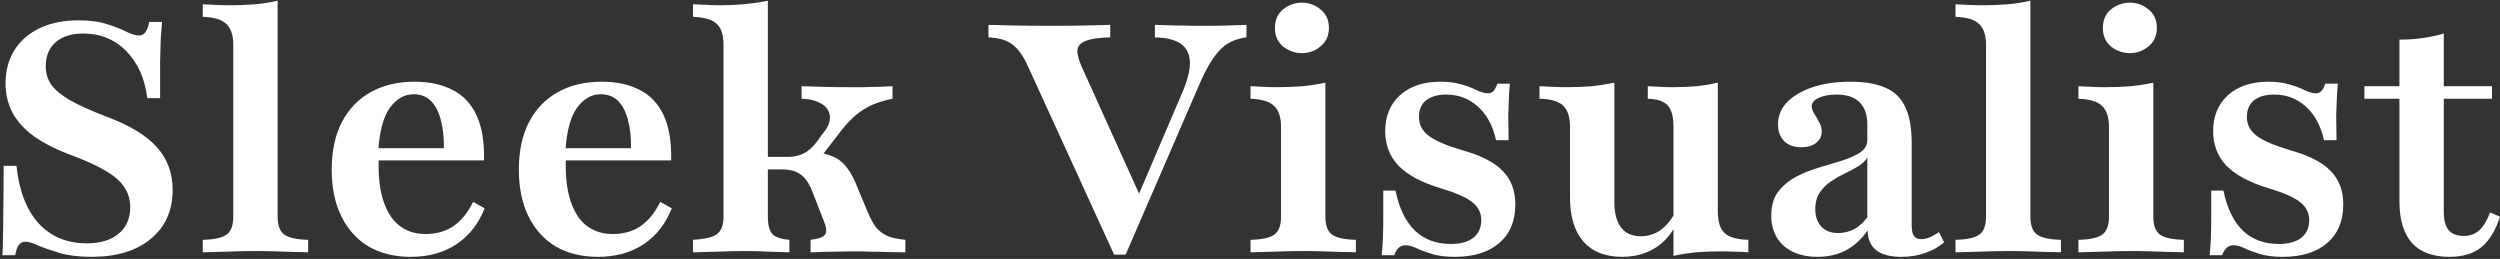 <svg xmlns="http://www.w3.org/2000/svg" width="753" height="78" viewBox="0 0 753 78" fill="none"><rect x="0" y="0" width="753" height="78" fill="#333333" stroke="none"/><path d="M737.807 77.355C732.775 77.355 729.001 75.968 726.484 73.194C723.968 70.355 722.71 66.161 722.71 60.613V29.742H712.162V25.968H722.71V11.935C725.226 11.935 727.581 11.774 729.775 11.451C731.968 11.129 734.065 10.677 736.065 10.097V25.968H750.581V29.742H736.065V63.806C736.065 66.258 736.549 68.097 737.517 69.323C738.549 70.484 740.065 71.064 742.065 71.064C743.936 71.064 745.517 70.484 746.807 69.323C748.097 68.097 749.162 66.323 750 64L753 65.258C751.646 69.451 749.775 72.516 747.388 74.451C745 76.387 741.807 77.355 737.807 77.355Z" fill="white"></path><path d="M687.599 77.355C684.825 77.355 682.502 77.064 680.632 76.484C678.761 75.903 677.212 75.323 675.986 74.742C674.761 74.161 673.664 73.871 672.696 73.871C671.148 73.871 670.019 74.871 669.309 76.871H665.535C665.728 75.129 665.857 73.355 665.922 71.548C665.986 69.677 666.019 67.613 666.019 65.355C666.019 63.032 666.019 60.387 666.019 57.419H669.696C670.793 62.71 672.728 66.71 675.503 69.419C678.341 72.129 681.954 73.484 686.341 73.484C689.244 73.484 691.503 72.871 693.115 71.645C694.728 70.355 695.535 68.581 695.535 66.323C695.535 64.129 694.632 62.322 692.825 60.903C691.083 59.484 687.954 58.097 683.438 56.742C677.632 55 673.373 52.742 670.664 49.968C667.954 47.129 666.599 43.645 666.599 39.516C666.599 35 668.083 31.387 671.051 28.677C674.083 25.968 678.115 24.613 683.148 24.613C685.728 24.613 687.922 24.903 689.728 25.484C691.535 26 693.051 26.581 694.277 27.226C695.567 27.806 696.664 28.097 697.567 28.097C698.212 28.097 698.761 27.871 699.212 27.419C699.664 26.903 700.051 26.161 700.373 25.193H704.148C704.019 26.548 703.922 28 703.857 29.548C703.793 31.032 703.728 32.774 703.664 34.774C703.664 36.774 703.696 39.258 703.761 42.226H699.986C699.019 37.839 697.18 34.452 694.47 32.064C691.825 29.677 688.664 28.484 684.986 28.484C682.406 28.484 680.373 29.064 678.89 30.226C677.47 31.387 676.761 33.064 676.761 35.258C676.761 37.516 677.728 39.387 679.664 40.871C681.599 42.355 684.954 43.806 689.728 45.226C695.341 46.774 699.406 48.839 701.922 51.419C704.503 54 705.793 57.387 705.793 61.581C705.793 66.548 704.18 70.419 700.954 73.193C697.728 75.968 693.277 77.355 687.599 77.355Z" fill="white"></path><path d="M626.028 76V72.226C629.448 72.161 631.835 71.645 633.19 70.677C634.544 69.71 635.222 67.903 635.222 65.258V38.258C635.222 35.355 634.544 33.258 633.19 31.968C631.899 30.613 629.512 29.871 626.028 29.742V25.968C627.319 26.032 628.641 26.097 629.996 26.161C631.351 26.226 632.706 26.258 634.06 26.258C636.835 26.258 639.415 26.161 641.802 25.968C644.254 25.71 646.512 25.355 648.577 24.903V65.258C648.577 67.903 649.254 69.71 650.609 70.677C651.964 71.645 654.351 72.161 657.77 72.226V76C656.802 75.935 655.448 75.903 653.706 75.903C652.028 75.839 650.157 75.774 648.093 75.71C646.093 75.645 644.093 75.613 642.093 75.613C639.06 75.613 635.996 75.677 632.899 75.806C629.867 75.871 627.577 75.935 626.028 76ZM641.512 16C639.383 16 637.48 15.322 635.802 13.968C634.19 12.613 633.383 10.774 633.383 8.452C633.383 6.064 634.19 4.193 635.802 2.839C637.48 1.484 639.383 0.806 641.512 0.806C643.641 0.806 645.512 1.484 647.125 2.839C648.802 4.193 649.641 6.032 649.641 8.355C649.641 10.742 648.802 12.613 647.125 13.968C645.512 15.322 643.641 16 641.512 16Z" fill="white"></path><path d="M589.002 76V72.226C592.422 72.161 594.809 71.645 596.164 70.677C597.518 69.71 598.196 67.903 598.196 65.258V13.581C598.196 10.677 597.518 8.581 596.164 7.29C594.873 5.936 592.486 5.194 589.002 5.065V1.29C590.357 1.355 591.712 1.419 593.067 1.484C594.422 1.548 595.744 1.581 597.035 1.581C599.809 1.581 602.422 1.484 604.873 1.29C607.325 1.032 609.551 0.677 611.551 0.226V65.258C611.551 67.903 612.228 69.71 613.583 70.677C615.002 71.645 617.389 72.161 620.744 72.226V76C619.776 75.936 618.422 75.903 616.68 75.903C615.002 75.839 613.131 75.774 611.067 75.71C609.067 75.645 607.067 75.613 605.067 75.613C602.099 75.613 599.067 75.677 595.97 75.806C592.873 75.871 590.551 75.936 589.002 76Z" fill="white"></path><path d="M547.441 77.355C543.183 77.355 539.796 76.258 537.279 74.064C534.763 71.806 533.505 68.774 533.505 64.968C533.505 62 534.183 59.613 535.538 57.806C536.957 55.935 538.763 54.419 540.957 53.258C543.15 52.097 545.473 51.161 547.925 50.452C550.441 49.677 552.796 48.968 554.989 48.322C557.183 47.613 558.957 46.806 560.312 45.903C561.731 44.935 562.441 43.677 562.441 42.129V37.484C562.441 34.581 561.667 32.355 560.118 30.806C558.57 29.258 556.28 28.484 553.247 28.484C551.054 28.484 549.247 28.806 547.828 29.451C546.409 30.097 545.699 30.935 545.699 31.968C545.699 32.742 545.957 33.516 546.473 34.29C546.989 35.064 547.473 35.903 547.925 36.806C548.441 37.645 548.699 38.581 548.699 39.613C548.699 41.032 548.118 42.193 546.957 43.097C545.86 43.935 544.376 44.355 542.505 44.355C540.376 44.355 538.667 43.742 537.376 42.516C536.15 41.226 535.538 39.548 535.538 37.484C535.538 34.903 536.441 32.677 538.247 30.806C540.118 28.871 542.699 27.355 545.989 26.258C549.279 25.161 553.054 24.613 557.312 24.613C561.699 24.613 565.247 25.226 567.957 26.451C570.667 27.613 572.634 29.548 573.86 32.258C575.15 34.903 575.796 38.452 575.796 42.903V67.871C575.796 69.355 576.021 70.419 576.473 71.064C576.925 71.71 577.667 72.032 578.699 72.032C579.538 72.032 580.409 71.839 581.312 71.451C582.215 71.064 583.118 70.548 584.021 69.903L585.57 73C583.892 74.419 581.989 75.484 579.86 76.193C577.731 76.968 575.344 77.355 572.699 77.355C565.989 77.355 562.602 74.71 562.538 69.419C560.667 72.064 558.473 74.064 555.957 75.419C553.441 76.71 550.602 77.355 547.441 77.355ZM553.634 70.193C555.376 70.193 556.989 69.806 558.473 69.032C559.957 68.193 561.28 67 562.441 65.451V47.452C561.86 48.419 560.957 49.29 559.731 50.064C558.57 50.774 557.247 51.484 555.763 52.193C554.279 52.903 552.86 53.71 551.505 54.613C550.15 55.516 549.021 56.645 548.118 58C547.215 59.29 546.763 60.935 546.763 62.935C546.763 65.193 547.376 66.968 548.602 68.258C549.828 69.548 551.505 70.193 553.634 70.193Z" fill="white"></path><path d="M488.57 77.355C483.537 77.355 479.666 75.839 476.957 72.806C474.247 69.71 472.892 65.29 472.892 59.548V38.258C472.892 35.226 472.182 33.065 470.763 31.774C469.408 30.484 467.053 29.806 463.699 29.742V25.968C465.053 26.032 466.408 26.097 467.763 26.161C469.118 26.226 470.537 26.258 472.021 26.258C474.731 26.258 477.247 26.161 479.57 25.968C481.892 25.71 484.118 25.355 486.247 24.903V60.903C486.247 64.258 486.924 66.806 488.279 68.549C489.634 70.29 491.634 71.161 494.279 71.161C496.344 71.161 498.247 70.581 499.989 69.419C501.731 68.194 503.247 66.419 504.537 64.097L504.441 68.355C502.892 71.194 500.731 73.419 497.957 75.032C495.247 76.581 492.118 77.355 488.57 77.355ZM504.053 77.065V38.161C504.053 35.129 503.473 33 502.312 31.774C501.15 30.484 499.15 29.806 496.312 29.742V25.968C497.537 26.032 498.763 26.097 499.989 26.161C501.215 26.226 502.473 26.258 503.763 26.258C506.408 26.258 508.86 26.161 511.118 25.968C513.376 25.71 515.473 25.355 517.408 24.903V63.71C517.408 66.742 518.086 68.903 519.441 70.194C520.86 71.484 523.247 72.161 526.602 72.226V76C525.247 75.871 523.892 75.806 522.537 75.806C521.182 75.742 519.795 75.71 518.376 75.71C515.666 75.71 513.118 75.806 510.731 76C508.344 76.258 506.118 76.613 504.053 77.065Z" fill="white"></path><path d="M438.224 77.355C435.45 77.355 433.128 77.064 431.257 76.484C429.386 75.903 427.837 75.323 426.611 74.742C425.386 74.161 424.289 73.871 423.321 73.871C421.773 73.871 420.644 74.871 419.934 76.871H416.16C416.353 75.129 416.482 73.355 416.547 71.548C416.611 69.677 416.644 67.613 416.644 65.355C416.644 63.032 416.644 60.387 416.644 57.419H420.321C421.418 62.71 423.353 66.71 426.128 69.419C428.966 72.129 432.579 73.484 436.966 73.484C439.869 73.484 442.128 72.871 443.74 71.645C445.353 70.355 446.16 68.581 446.16 66.323C446.16 64.129 445.257 62.322 443.45 60.903C441.708 59.484 438.579 58.097 434.063 56.742C428.257 55 423.998 52.742 421.289 49.968C418.579 47.129 417.224 43.645 417.224 39.516C417.224 35 418.708 31.387 421.676 28.677C424.708 25.968 428.74 24.613 433.773 24.613C436.353 24.613 438.547 24.903 440.353 25.484C442.16 26 443.676 26.581 444.902 27.226C446.192 27.806 447.289 28.097 448.192 28.097C448.837 28.097 449.386 27.871 449.837 27.419C450.289 26.903 450.676 26.161 450.998 25.193H454.773C454.644 26.548 454.547 28 454.482 29.548C454.418 31.032 454.353 32.774 454.289 34.774C454.289 36.774 454.321 39.258 454.386 42.226H450.611C449.644 37.839 447.805 34.452 445.095 32.064C442.45 29.677 439.289 28.484 435.611 28.484C433.031 28.484 430.998 29.064 429.515 30.226C428.095 31.387 427.386 33.064 427.386 35.258C427.386 37.516 428.353 39.387 430.289 40.871C432.224 42.355 435.579 43.806 440.353 45.226C445.966 46.774 450.031 48.839 452.547 51.419C455.128 54 456.418 57.387 456.418 61.581C456.418 66.548 454.805 70.419 451.579 73.193C448.353 75.968 443.902 77.355 438.224 77.355Z" fill="white"></path><path d="M376.653 76V72.226C380.073 72.161 382.46 71.645 383.815 70.677C385.169 69.71 385.847 67.903 385.847 65.258V38.258C385.847 35.355 385.169 33.258 383.815 31.968C382.524 30.613 380.137 29.871 376.653 29.742V25.968C377.944 26.032 379.266 26.097 380.621 26.161C381.976 26.226 383.331 26.258 384.685 26.258C387.46 26.258 390.04 26.161 392.427 25.968C394.879 25.71 397.137 25.355 399.202 24.903V65.258C399.202 67.903 399.879 69.71 401.234 70.677C402.589 71.645 404.976 72.161 408.395 72.226V76C407.427 75.935 406.073 75.903 404.331 75.903C402.653 75.839 400.782 75.774 398.718 75.71C396.718 75.645 394.718 75.613 392.718 75.613C389.685 75.613 386.621 75.677 383.524 75.806C380.492 75.871 378.202 75.935 376.653 76ZM392.137 16C390.008 16 388.105 15.322 386.427 13.968C384.815 12.613 384.008 10.774 384.008 8.452C384.008 6.064 384.815 4.193 386.427 2.839C388.105 1.484 390.008 0.806 392.137 0.806C394.266 0.806 396.137 1.484 397.75 2.839C399.427 4.193 400.266 6.032 400.266 8.355C400.266 10.742 399.427 12.613 397.75 13.968C396.137 15.322 394.266 16 392.137 16Z" fill="white"></path><path d="M335.564 76.677L309.532 19.774C308.113 16.677 306.532 14.516 304.79 13.29C303.113 12.065 300.758 11.387 297.726 11.258V7.484C299.726 7.548 302.242 7.613 305.274 7.677C308.371 7.742 311.855 7.774 315.726 7.774C320.113 7.774 323.887 7.742 327.048 7.677C330.274 7.613 332.726 7.548 334.403 7.484V11.258C331.242 11.323 328.855 11.645 327.242 12.226C325.629 12.806 324.726 13.71 324.532 14.935C324.403 16.161 324.822 17.871 325.79 20.064L344.08 60.516L341.661 61.677L355.887 28.387C357.564 24.581 358.403 21.452 358.403 19C358.403 16.484 357.532 14.581 355.79 13.29C354.048 12 351.403 11.323 347.855 11.258V7.484C350.113 7.548 352.145 7.613 353.951 7.677C355.758 7.677 357.467 7.71 359.08 7.774C360.693 7.774 362.274 7.774 363.822 7.774C366.016 7.774 368.016 7.742 369.822 7.677C371.693 7.613 373.564 7.548 375.435 7.484V11.258C373.306 11.516 371.435 12.129 369.822 13.097C368.274 14.065 366.855 15.484 365.564 17.355C364.274 19.161 362.951 21.581 361.597 24.613L339.048 76.677H335.564Z" fill="white"></path><path d="M208.729 76V72.226C212.342 72.032 214.761 71.452 215.987 70.484C217.277 69.516 217.922 67.774 217.922 65.258V13.581C217.922 10.548 217.245 8.419 215.89 7.194C214.535 5.903 212.148 5.194 208.729 5.065V1.29C210.471 1.355 211.987 1.419 213.277 1.484C214.568 1.548 215.826 1.581 217.051 1.581C222.019 1.581 226.761 1.129 231.277 0.226V65.258C231.277 67.71 231.729 69.452 232.632 70.484C233.535 71.452 235.245 72.032 237.761 72.226V76C236.213 75.936 234.213 75.871 231.761 75.806C229.374 75.677 227.051 75.613 224.793 75.613C221.826 75.613 218.793 75.677 215.697 75.806C212.664 75.871 210.342 75.936 208.729 76ZM244.148 76V72.226C246.471 71.968 247.922 71.452 248.503 70.677C249.084 69.839 248.955 68.452 248.116 66.516L244.535 57.323C243.568 55 242.406 53.387 241.051 52.484C239.761 51.516 237.955 51.032 235.632 51.032H229.632V47.258H237.084C239.019 47.258 240.632 46.935 241.922 46.29C243.277 45.645 244.568 44.548 245.793 43L247.632 40.484C248.858 39.065 249.6 37.742 249.858 36.516C250.116 35.226 249.955 34.097 249.374 33.129C248.858 32.161 247.922 31.387 246.568 30.806C245.277 30.161 243.568 29.806 241.438 29.742V25.968C243.438 26.032 245.6 26.097 247.922 26.161C250.245 26.226 252.793 26.258 255.568 26.258C257.18 26.258 258.697 26.258 260.116 26.258C261.535 26.194 262.955 26.161 264.374 26.161C265.793 26.097 267.277 26.032 268.826 25.968V29.742C266.568 30.194 264.535 30.806 262.729 31.581C260.987 32.355 259.374 33.355 257.89 34.581C256.471 35.742 255.019 37.258 253.535 39.129L246.374 48.419L244.826 45.806C247.406 46 249.503 46.484 251.116 47.258C252.729 47.968 254.116 49.129 255.277 50.742C256.438 52.29 257.535 54.452 258.568 57.226L261.374 63.903C262.213 65.903 263.084 67.484 263.987 68.645C264.955 69.742 266.116 70.581 267.471 71.161C268.826 71.677 270.568 72.032 272.697 72.226V76C270.568 75.936 268.632 75.903 266.89 75.903C265.213 75.839 263.632 75.806 262.148 75.806C260.729 75.742 259.277 75.71 257.793 75.71C255.664 75.71 253.535 75.742 251.406 75.806C249.342 75.806 246.922 75.871 244.148 76Z" fill="white"></path><path d="M180.085 77.355C175.246 77.355 171.021 76.323 167.408 74.258C163.859 72.129 161.117 69.097 159.182 65.161C157.246 61.226 156.279 56.548 156.279 51.129C156.279 45.452 157.311 40.645 159.376 36.71C161.44 32.774 164.343 29.774 168.085 27.71C171.827 25.645 176.214 24.613 181.246 24.613C185.763 24.613 189.601 25.451 192.763 27.129C195.924 28.742 198.311 31.29 199.924 34.774C201.537 38.258 202.279 42.774 202.15 48.322H165.859L165.763 44.645H190.053C190.117 41.484 189.827 38.71 189.182 36.322C188.601 33.871 187.634 31.935 186.279 30.516C184.924 29.097 183.15 28.387 180.956 28.387C178.182 28.387 175.795 29.742 173.795 32.452C171.859 35.161 170.698 39.452 170.311 45.322L170.505 45.71C170.44 46.29 170.408 46.935 170.408 47.645C170.408 48.355 170.408 49.161 170.408 50.064C170.408 56.452 171.601 61.452 173.988 65.064C176.44 68.677 179.988 70.484 184.634 70.484C187.795 70.484 190.537 69.71 192.859 68.161C195.246 66.548 197.246 64.097 198.859 60.806L202.343 62.742C200.472 67.451 197.634 71.064 193.827 73.581C190.021 76.097 185.44 77.355 180.085 77.355Z" fill="white"></path><path d="M123.718 77.355C118.879 77.355 114.653 76.323 111.041 74.258C107.492 72.129 104.75 69.097 102.815 65.161C100.879 61.226 99.912 56.548 99.912 51.129C99.912 45.452 100.944 40.645 103.008 36.71C105.073 32.774 107.976 29.774 111.718 27.71C115.46 25.645 119.847 24.613 124.879 24.613C129.395 24.613 133.234 25.451 136.395 27.129C139.557 28.742 141.944 31.29 143.557 34.774C145.17 38.258 145.912 42.774 145.783 48.322H109.492L109.395 44.645H133.686C133.75 41.484 133.46 38.71 132.815 36.322C132.234 33.871 131.266 31.935 129.912 30.516C128.557 29.097 126.783 28.387 124.589 28.387C121.815 28.387 119.428 29.742 117.428 32.452C115.492 35.161 114.331 39.452 113.944 45.322L114.137 45.71C114.073 46.29 114.041 46.935 114.041 47.645C114.041 48.355 114.041 49.161 114.041 50.064C114.041 56.452 115.234 61.452 117.621 65.064C120.073 68.677 123.621 70.484 128.266 70.484C131.428 70.484 134.17 69.71 136.492 68.161C138.879 66.548 140.879 64.097 142.492 60.806L145.976 62.742C144.105 67.451 141.266 71.064 137.46 73.581C133.653 76.097 129.073 77.355 123.718 77.355Z" fill="white"></path><path d="M61.073 76V72.226C64.492 72.161 66.879 71.645 68.234 70.677C69.589 69.71 70.266 67.903 70.266 65.258V13.581C70.266 10.677 69.589 8.581 68.234 7.29C66.944 5.936 64.556 5.194 61.073 5.065V1.29C62.427 1.355 63.782 1.419 65.137 1.484C66.492 1.548 67.814 1.581 69.105 1.581C71.879 1.581 74.492 1.484 76.944 1.29C79.395 1.032 81.621 0.677 83.621 0.226V65.258C83.621 67.903 84.298 69.71 85.653 70.677C87.073 71.645 89.46 72.161 92.814 72.226V76C91.847 75.936 90.492 75.903 88.75 75.903C87.073 75.839 85.202 75.774 83.137 75.71C81.137 75.645 79.137 75.613 77.137 75.613C74.169 75.613 71.137 75.677 68.04 75.806C64.944 75.871 62.621 75.936 61.073 76Z" fill="white"></path><path d="M27.613 77.355C23.806 77.355 20.581 76.968 17.936 76.194C15.355 75.419 13.226 74.677 11.548 73.968C9.935 73.194 8.613 72.807 7.581 72.807C6.806 72.807 6.161 73.129 5.645 73.774C5.194 74.419 4.839 75.452 4.581 76.871H0.71C0.839 75.258 0.903 73.355 0.903 71.161C0.968 68.968 1 66.194 1 62.839C1.065 59.419 1.097 55.129 1.097 49.968H4.968C5.742 57.452 7.968 63.226 11.645 67.29C15.323 71.29 20.161 73.29 26.161 73.29C30.226 73.29 33.419 72.323 35.742 70.387C38.065 68.452 39.226 65.774 39.226 62.355C39.226 60.161 38.645 58.194 37.484 56.452C36.387 54.71 34.581 53.097 32.065 51.613C29.548 50.065 26.226 48.516 22.097 46.968C17.323 45.226 13.419 43.29 10.387 41.161C7.419 39.032 5.226 36.645 3.806 34C2.387 31.355 1.677 28.387 1.677 25.097C1.677 21.226 2.581 17.871 4.387 15.032C6.194 12.194 8.742 10 12.032 8.452C15.323 6.903 19.161 6.129 23.548 6.129C27.097 6.129 30 6.516 32.258 7.29C34.581 8 36.484 8.742 37.968 9.516C39.516 10.29 40.806 10.678 41.839 10.678C42.677 10.678 43.323 10.355 43.774 9.71C44.29 9.065 44.677 8.032 44.935 6.613H48.806C48.677 8.097 48.548 9.742 48.419 11.549C48.355 13.355 48.29 15.678 48.226 18.516C48.226 21.355 48.226 25.032 48.226 29.549H44.355C43.645 23.677 41.548 18.968 38.065 15.419C34.581 11.871 30.258 10.097 25.097 10.097C21.548 10.097 18.774 10.968 16.774 12.71C14.774 14.452 13.774 16.871 13.774 19.968C13.774 22.032 14.323 23.871 15.419 25.484C16.581 27.097 18.484 28.677 21.129 30.226C23.774 31.71 27.355 33.323 31.871 35.065C39.032 37.71 44.161 40.807 47.258 44.355C50.419 47.839 52 52.129 52 57.226C52 63.419 49.806 68.323 45.419 71.936C41.097 75.549 35.161 77.355 27.613 77.355Z" fill="white"></path></svg>